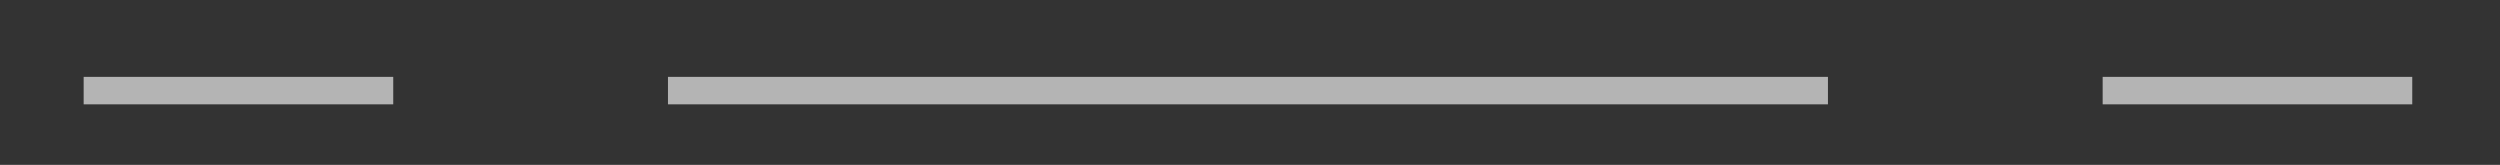<svg
  width="91"
  height="6"
  viewBox="0 0 91 6"
  fill="none"
  xmlns="http://www.w3.org/2000/svg"
>
<rect x="0" y="0" width="91" height="6" fill="#333333" stroke="none"/>
<g opacity="0.7">
<path
      d="M3.045 3.298H14.314"
      stroke="white"
      stroke-opacity="0.9"
      strokeWidth="5"
      strokeLinecap="round"
    />
<path
      d="M24.314 3.298H66.537"
      stroke="white"
      stroke-opacity="0.9"
      strokeWidth="5"
      strokeLinecap="round"
    />
<path
      d="M76.537 3.298H87.806"
      stroke="white"
      stroke-opacity="0.9"
      strokeWidth="5"
      strokeLinecap="round"
    />
</g>
</svg>

